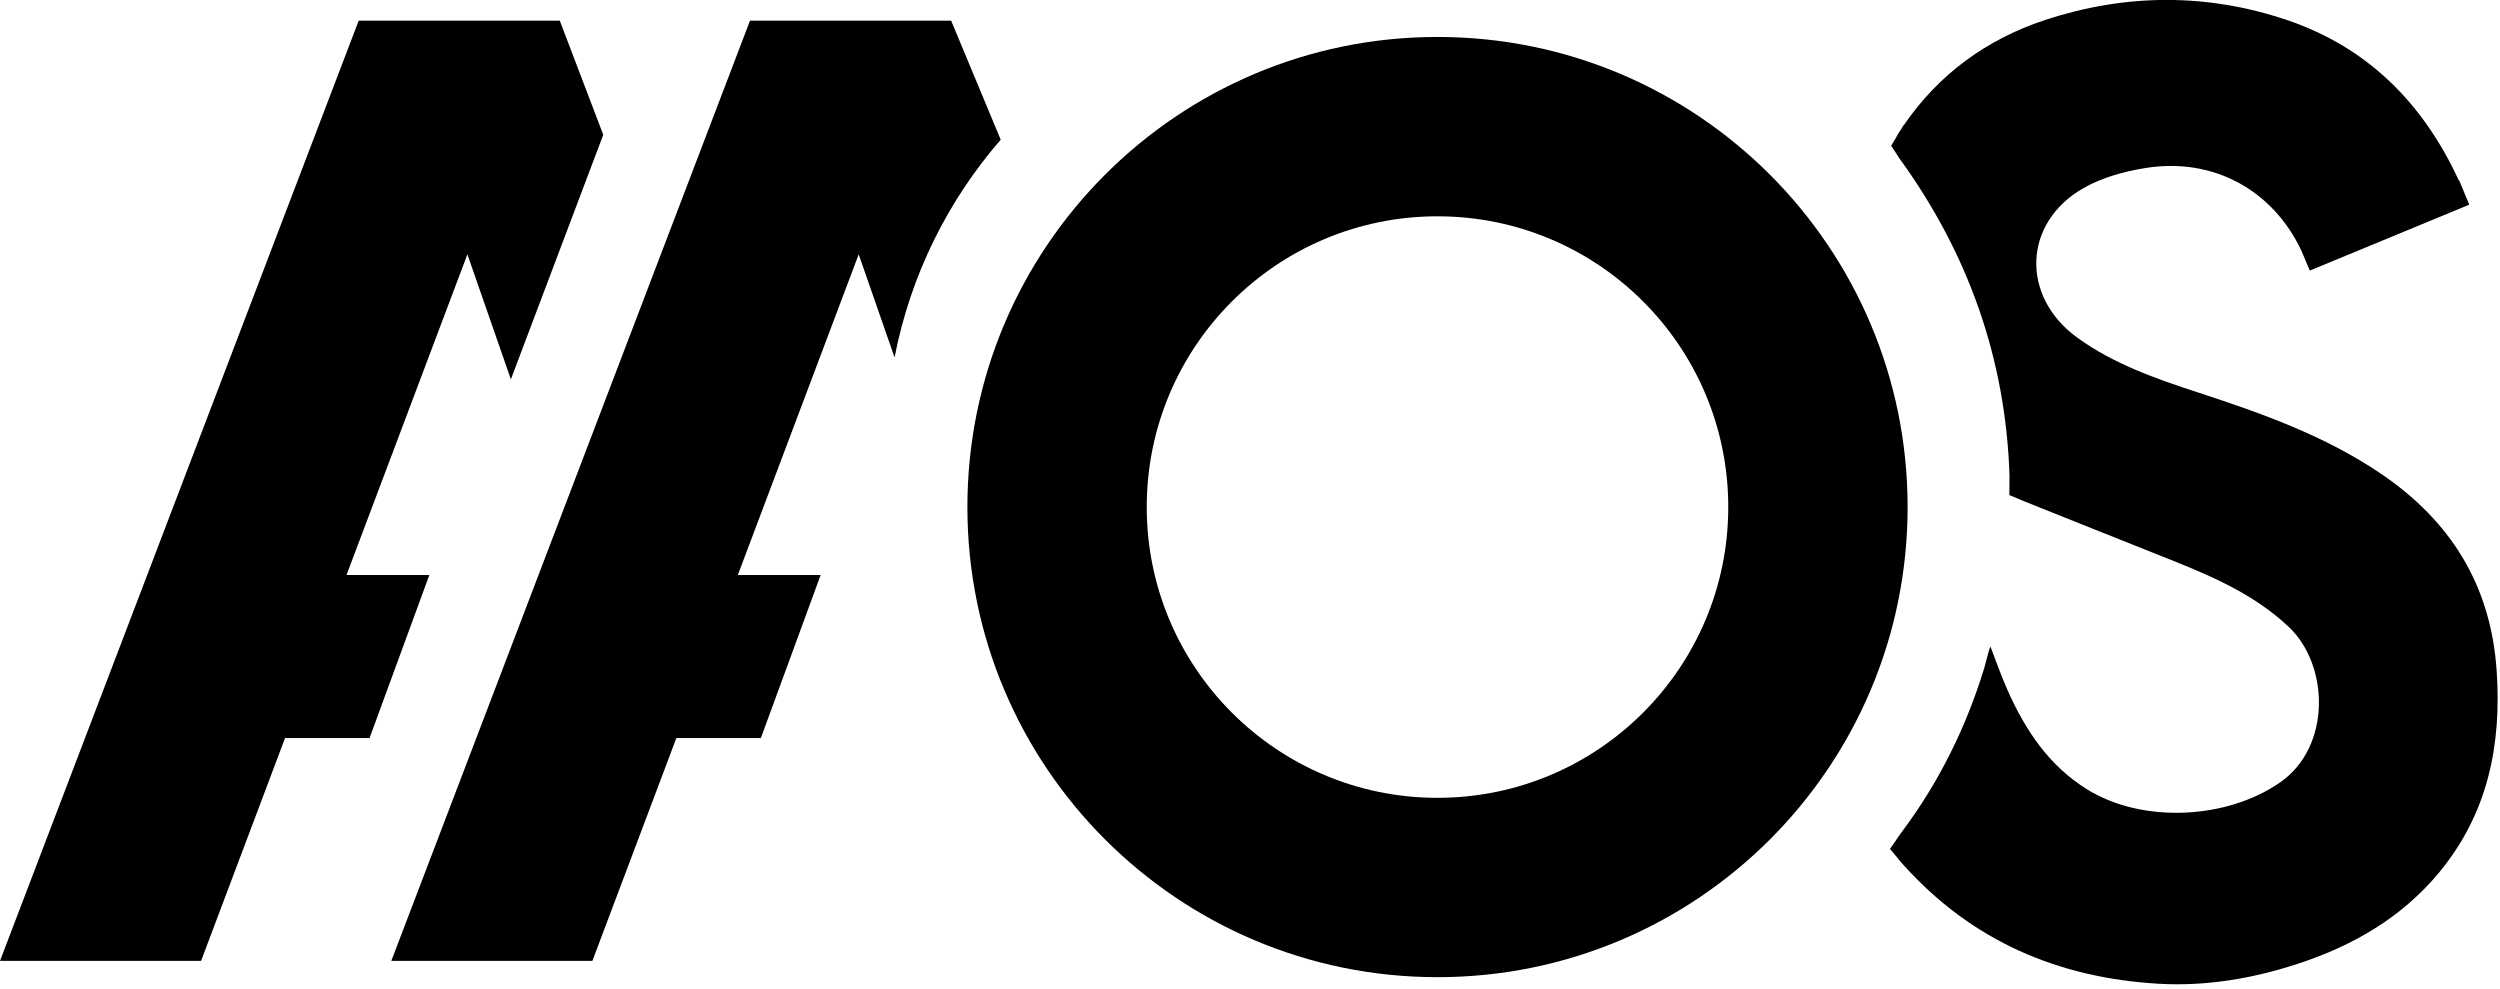 <?xml version="1.0" encoding="UTF-8"?><svg width="460" height="182" viewBox="0 0 460 182" fill="none" xmlns="http://www.w3.org/2000/svg">
<g clip-path="url(#clip0_8889_1609)">
<path d="M63.76 105.8L86 46.8L94 69.8L111 24.8L103 3.8H66L0 176.8H37L52.45 135.8H68L79 105.8H63.76Z" fill="black"/>
<path d="M175 3.8H138L72 176.8H109L124.45 135.8H140L151 105.8H135.76L158 46.8L164.6 65.77C167.53 50.63 174.41 36.91 184.13 25.7L175.01 3.8H175Z" fill="black"/>
<path d="M264.5 6.8C216.73 6.8 178 45.53 178 93.3C178 141.07 216.73 179.8 264.5 179.8C312.27 179.8 351 141.07 351 93.3C351 45.53 312.27 6.8 264.5 6.8ZM264.5 146.8C234.95 146.8 211 122.85 211 93.3C211 63.75 234.95 39.8 264.5 39.8C294.05 39.8 318 63.75 318 93.3C318 122.85 294.05 146.8 264.5 146.8Z" fill="black"/>
<path d="M366.241 118.95C366.131 118.94 366.181 118.95 366.241 118.95V118.95Z" fill="black"/>
<path d="M459.38 123.33C458.3 107.67 450.92 95.85 438.06 87.14C427.73 80.15 416.15 76.04 404.42 72.21C396.66 69.67 388.95 67 382.24 62.14C371.78 54.58 372.18 40.99 383.36 34.61C386.8 32.65 390.92 31.52 394.87 30.9C407.24 28.94 418.23 34.98 423.47 46.16L425 49.79L454.34 37.66L452.49 33.19L452.43 33.22C445.94 19.14 435.78 8.77 420.87 3.71C406.07 -1.31 390.99 -1.19 376.2 3.71C365.47 7.27 356.68 13.7 350.27 23.08V23L349.85 23.71C349.67 23.99 349.48 24.26 349.3 24.54C349.13 24.81 349 25.06 348.88 25.31L347.98 26.8L349.01 28.4C349.12 28.6 349.26 28.81 349.41 29.03C362.1 46.47 369.05 65.94 369.75 87.53L369.72 91.09L372.45 92.24V92.22C372.53 92.26 372.62 92.31 372.72 92.35C380.83 95.57 388.92 98.85 397.04 102.06C405.63 105.47 414.22 108.83 421.12 115.34C428.62 122.41 428.95 137.41 419.57 143.94C409.75 150.78 394.24 151.56 384.04 145.25C377.02 140.9 372.69 134.39 369.42 127.06C368.45 124.9 367.06 121.18 366.24 118.96C365.85 119.84 365.37 122.05 365.09 122.96C361.77 133.79 356.84 143.8 350.07 152.89C349.53 153.62 349.12 154.19 348.82 154.67L347.75 156.2L348.94 157.61C349.26 158.05 349.71 158.56 350.29 159.21C362.83 173.13 378.7 179.94 397.2 181.01C405.95 181.51 414.48 180.05 422.76 177.35C432.9 174.04 441.92 168.85 448.82 160.51C457.77 149.68 460.33 137.04 459.38 123.34V123.33Z" fill="black"/>
</g>
<defs>
<clipPath id="clip0_8889_1609">
<rect width="459.57" height="181.11" fill="white"/>
</clipPath>
</defs>
</svg>
